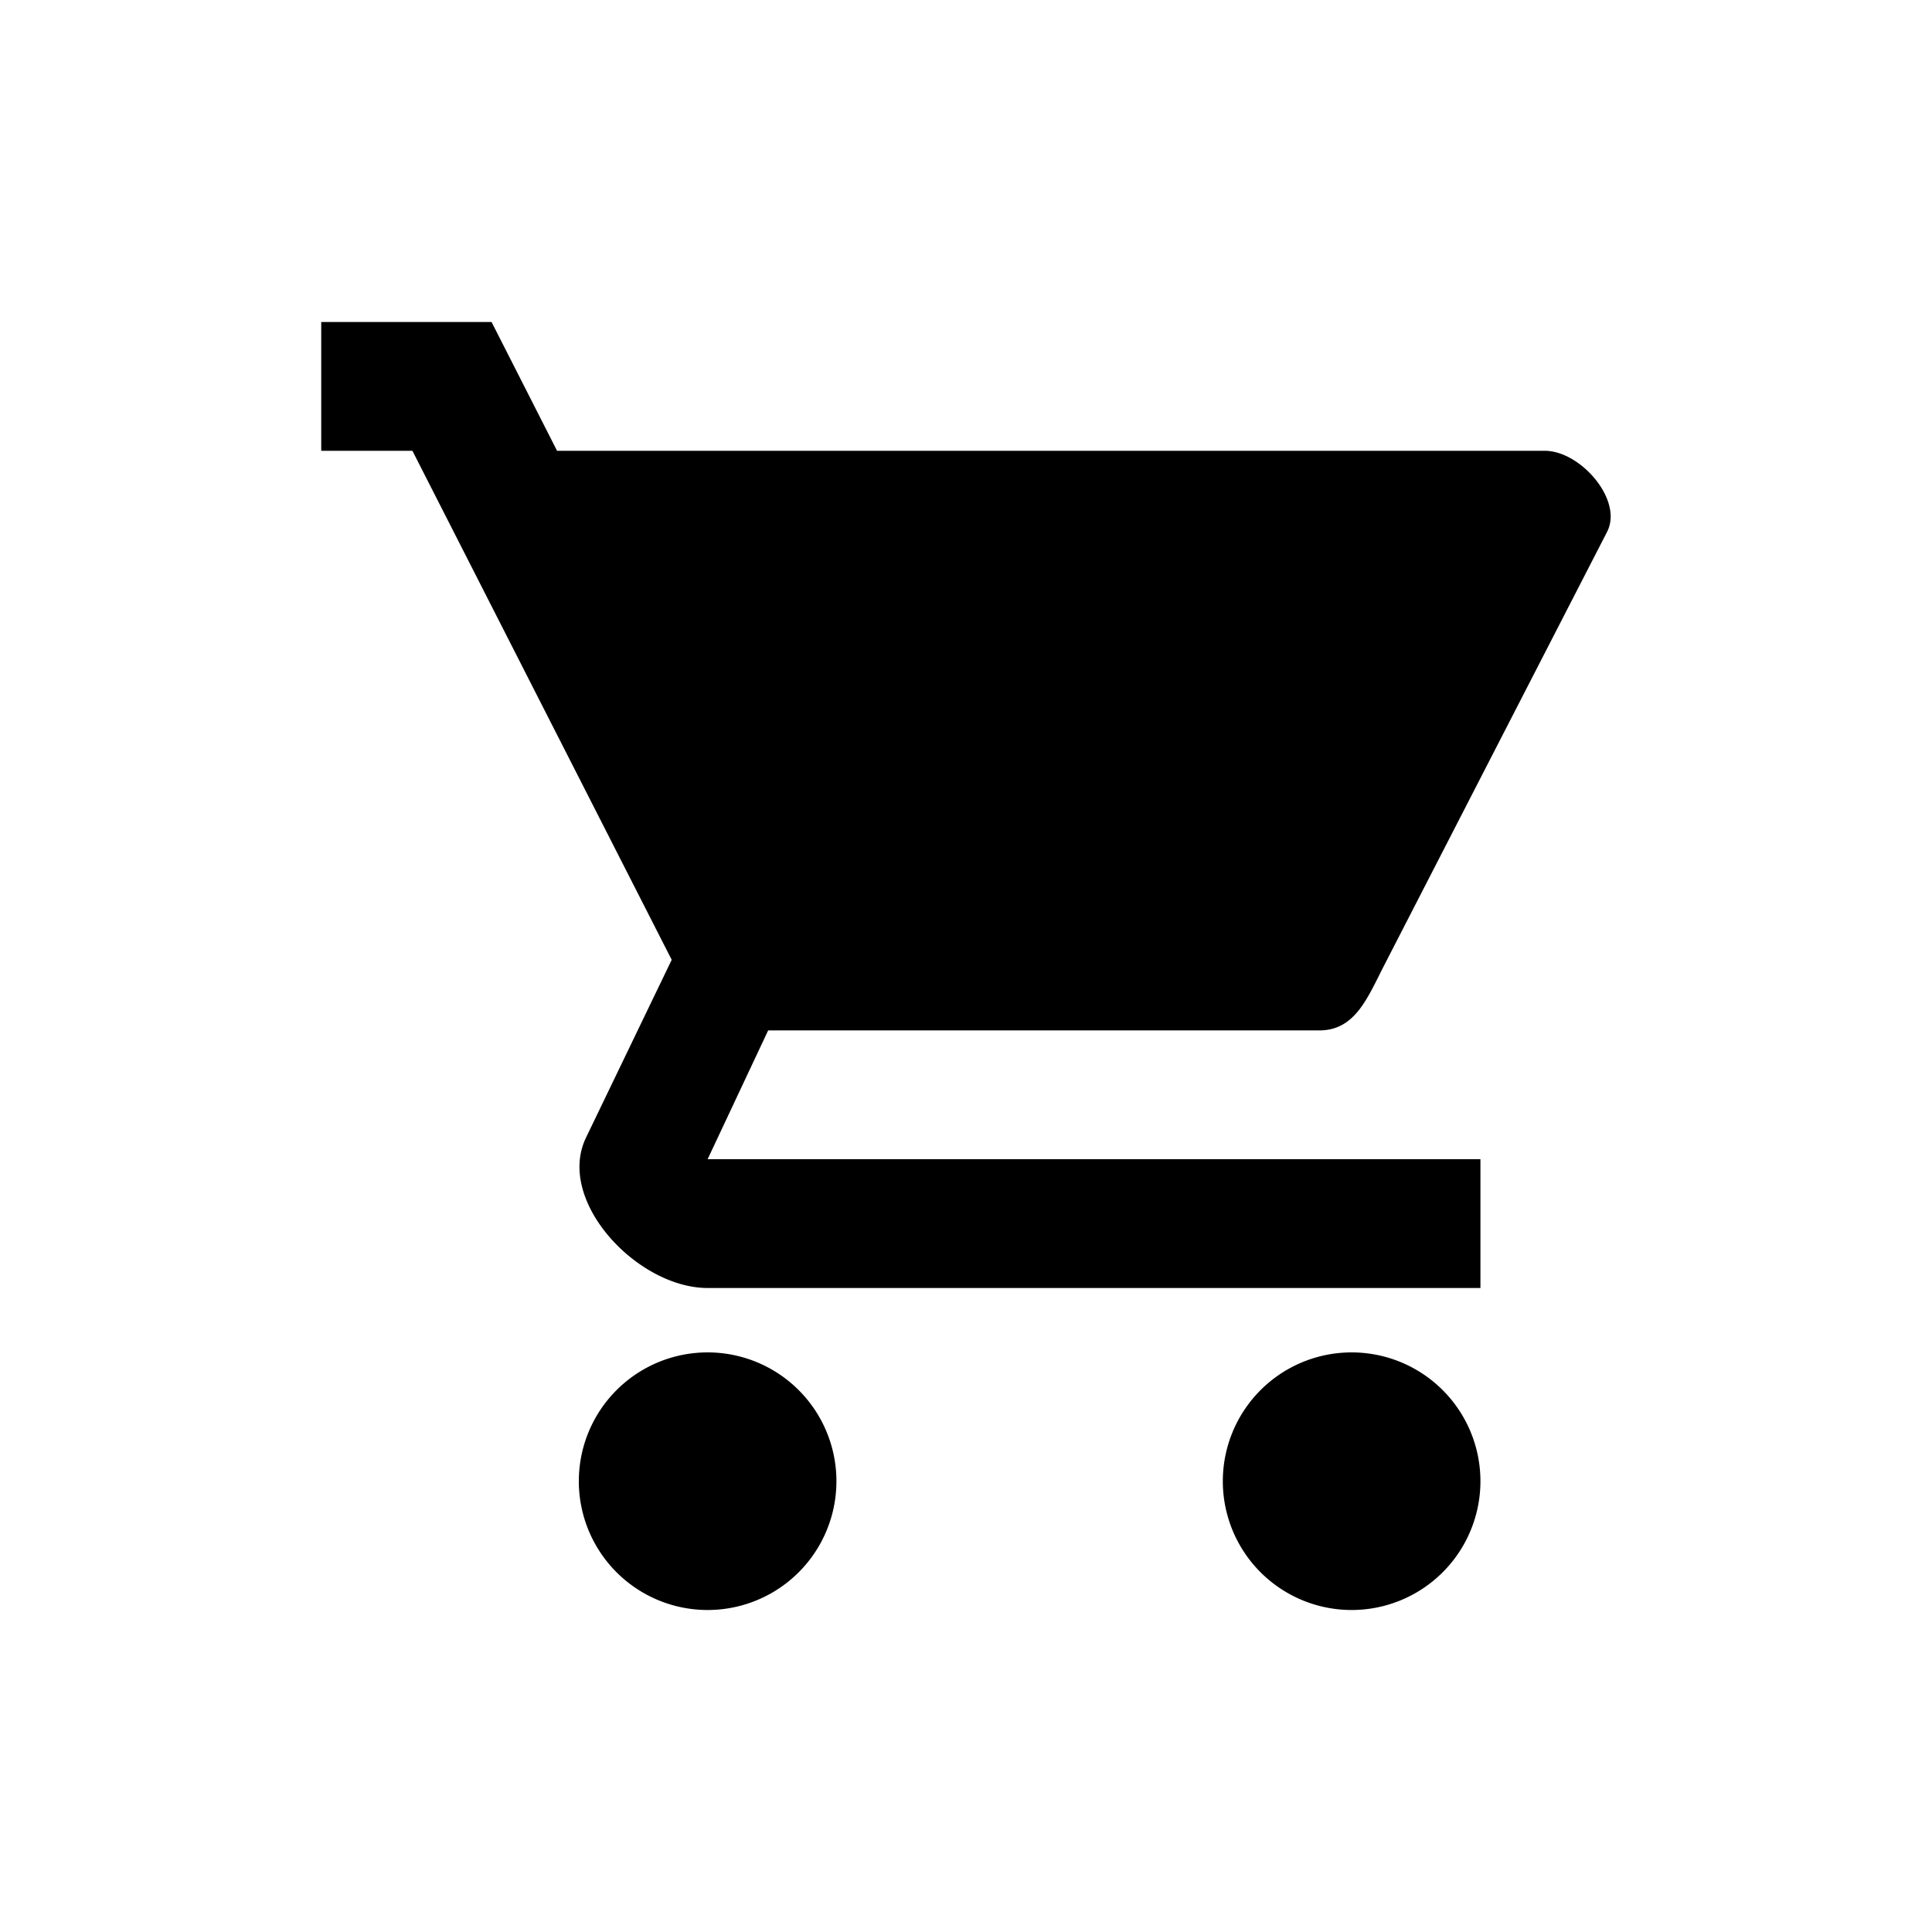 <?xml version="1.0" encoding="UTF-8" standalone="no"?>


<!-- Скачано с сайта svg4.ru / Downloaded from svg4.ru -->
<svg 
   xmlns:dc="http://purl.org/dc/elements/1.1/"
   xmlns:cc="http://creativecommons.org/ns#"
   xmlns:rdf="http://www.w3.org/1999/02/22-rdf-syntax-ns#"
   xmlns:svg="http://www.w3.org/2000/svg"
   xmlns="http://www.w3.org/2000/svg"
   xmlns:sodipodi="http://sodipodi.sourceforge.net/DTD/sodipodi-0.dtd"
   xmlns:inkscape="http://www.inkscape.org/namespaces/inkscape"
   width="30"
   height="30"
   viewBox="0 0 30 30"
   version="1.1"
   id="svg822"
   inkscape:version="0.92.4 (f8dce91, 2019-08-02)"
   sodipodi:docname="shopping-cart.svg">
  <defs
     id="defs816">
    <inkscape:path-effect
       effect="copy_rotate"
       starting_point="15,304.062"
       origin="14,304.062"
       id="path-effect963"
       is_visible="true"
       copies_to_360="true"
       fuse_paths="false"
       starting_angle="0"
       rotation_angle="90"
       num_copies="21" />
    <inkscape:path-effect
       only_selected="false"
       apply_with_weight="true"
       apply_no_weight="true"
       helper_size="0"
       steps="2"
       weight="33.333"
       is_visible="true"
       id="path-effect1025"
       effect="bspline" />
    <inkscape:path-effect
       only_selected="false"
       apply_with_weight="true"
       apply_no_weight="true"
       helper_size="0"
       steps="2"
       weight="33.333"
       is_visible="true"
       id="path-effect1021"
       effect="bspline" />
  </defs>
  <sodipodi:namedview
     id="base"
     pagecolor="#ffffff"
     bordercolor="#666666"
     borderopacity="1.0"
     inkscape:pageopacity="0.0"
     inkscape:pageshadow="2"
     inkscape:zoom="17.833333"
     inkscape:cx="15"
     inkscape:cy="15"
     inkscape:document-units="px"
     inkscape:current-layer="layer1"
     showgrid="true"
     units="px"
     inkscape:window-width="1366"
     inkscape:window-height="713"
     inkscape:window-x="0"
     inkscape:window-y="0"
     inkscape:window-maximized="1"
     showguides="false"
     inkscape:guide-bbox="true">
    <sodipodi:guide
       position="21.126,22.794"
       orientation="1,0"
       id="guide1575"
       inkscape:locked="false" />
    <sodipodi:guide
       position="22.682,23.285"
       orientation="1,0"
       id="guide1635"
       inkscape:locked="false" />
    <sodipodi:guide
       position="22.682,7.646"
       orientation="0,1"
       id="guide1639"
       inkscape:locked="false" />
    <sodipodi:guide
       position="18.86,18.86"
       orientation="1,0"
       id="guide1242"
       inkscape:locked="false" />
    <inkscape:grid
       type="xygrid"
       id="grid1103" />
  </sodipodi:namedview>
  <g
     inkscape:label="Layer 1"
     inkscape:groupmode="layer"
     id="layer1"
     transform="translate(0,-289.062)">
    <path
       style="opacity:1;fill:#000000;fill-opacity:1;stroke:none;stroke-width:0.5;stroke-miterlimit:4;stroke-dasharray:none;stroke-opacity:1"
       d="M 4.988 5 L 4.988 7 L 6.404 7 L 10.43 14.904 L 9.1 17.664 C 8.626 18.647 9.898 20 10.988 20 L 22.988 20 L 22.988 18 L 10.988 18 L 11.928 16 L 20.488 16 C 21.042 16 21.235 15.493 21.488 15 L 24.955 8.258 C 25.208 7.765 24.542 7 23.988 7 L 8.65 7 L 7.633 5 L 5.988 5 L 5.387 5 L 4.988 5 z M 10.988 21 A 2 2 0 0 0 8.988 23 A 2 2 0 0 0 10.988 25 A 2 2 0 0 0 12.988 23 A 2 2 0 0 0 10.988 21 z M 20.988 21 A 2 2 0 0 0 18.988 23 A 2 2 0 0 0 20.988 25 A 2 2 0 0 0 22.988 23 A 2 2 0 0 0 20.988 21 z "
       transform="translate(0,289.062)"
       id="path824" />
  </g>
</svg>